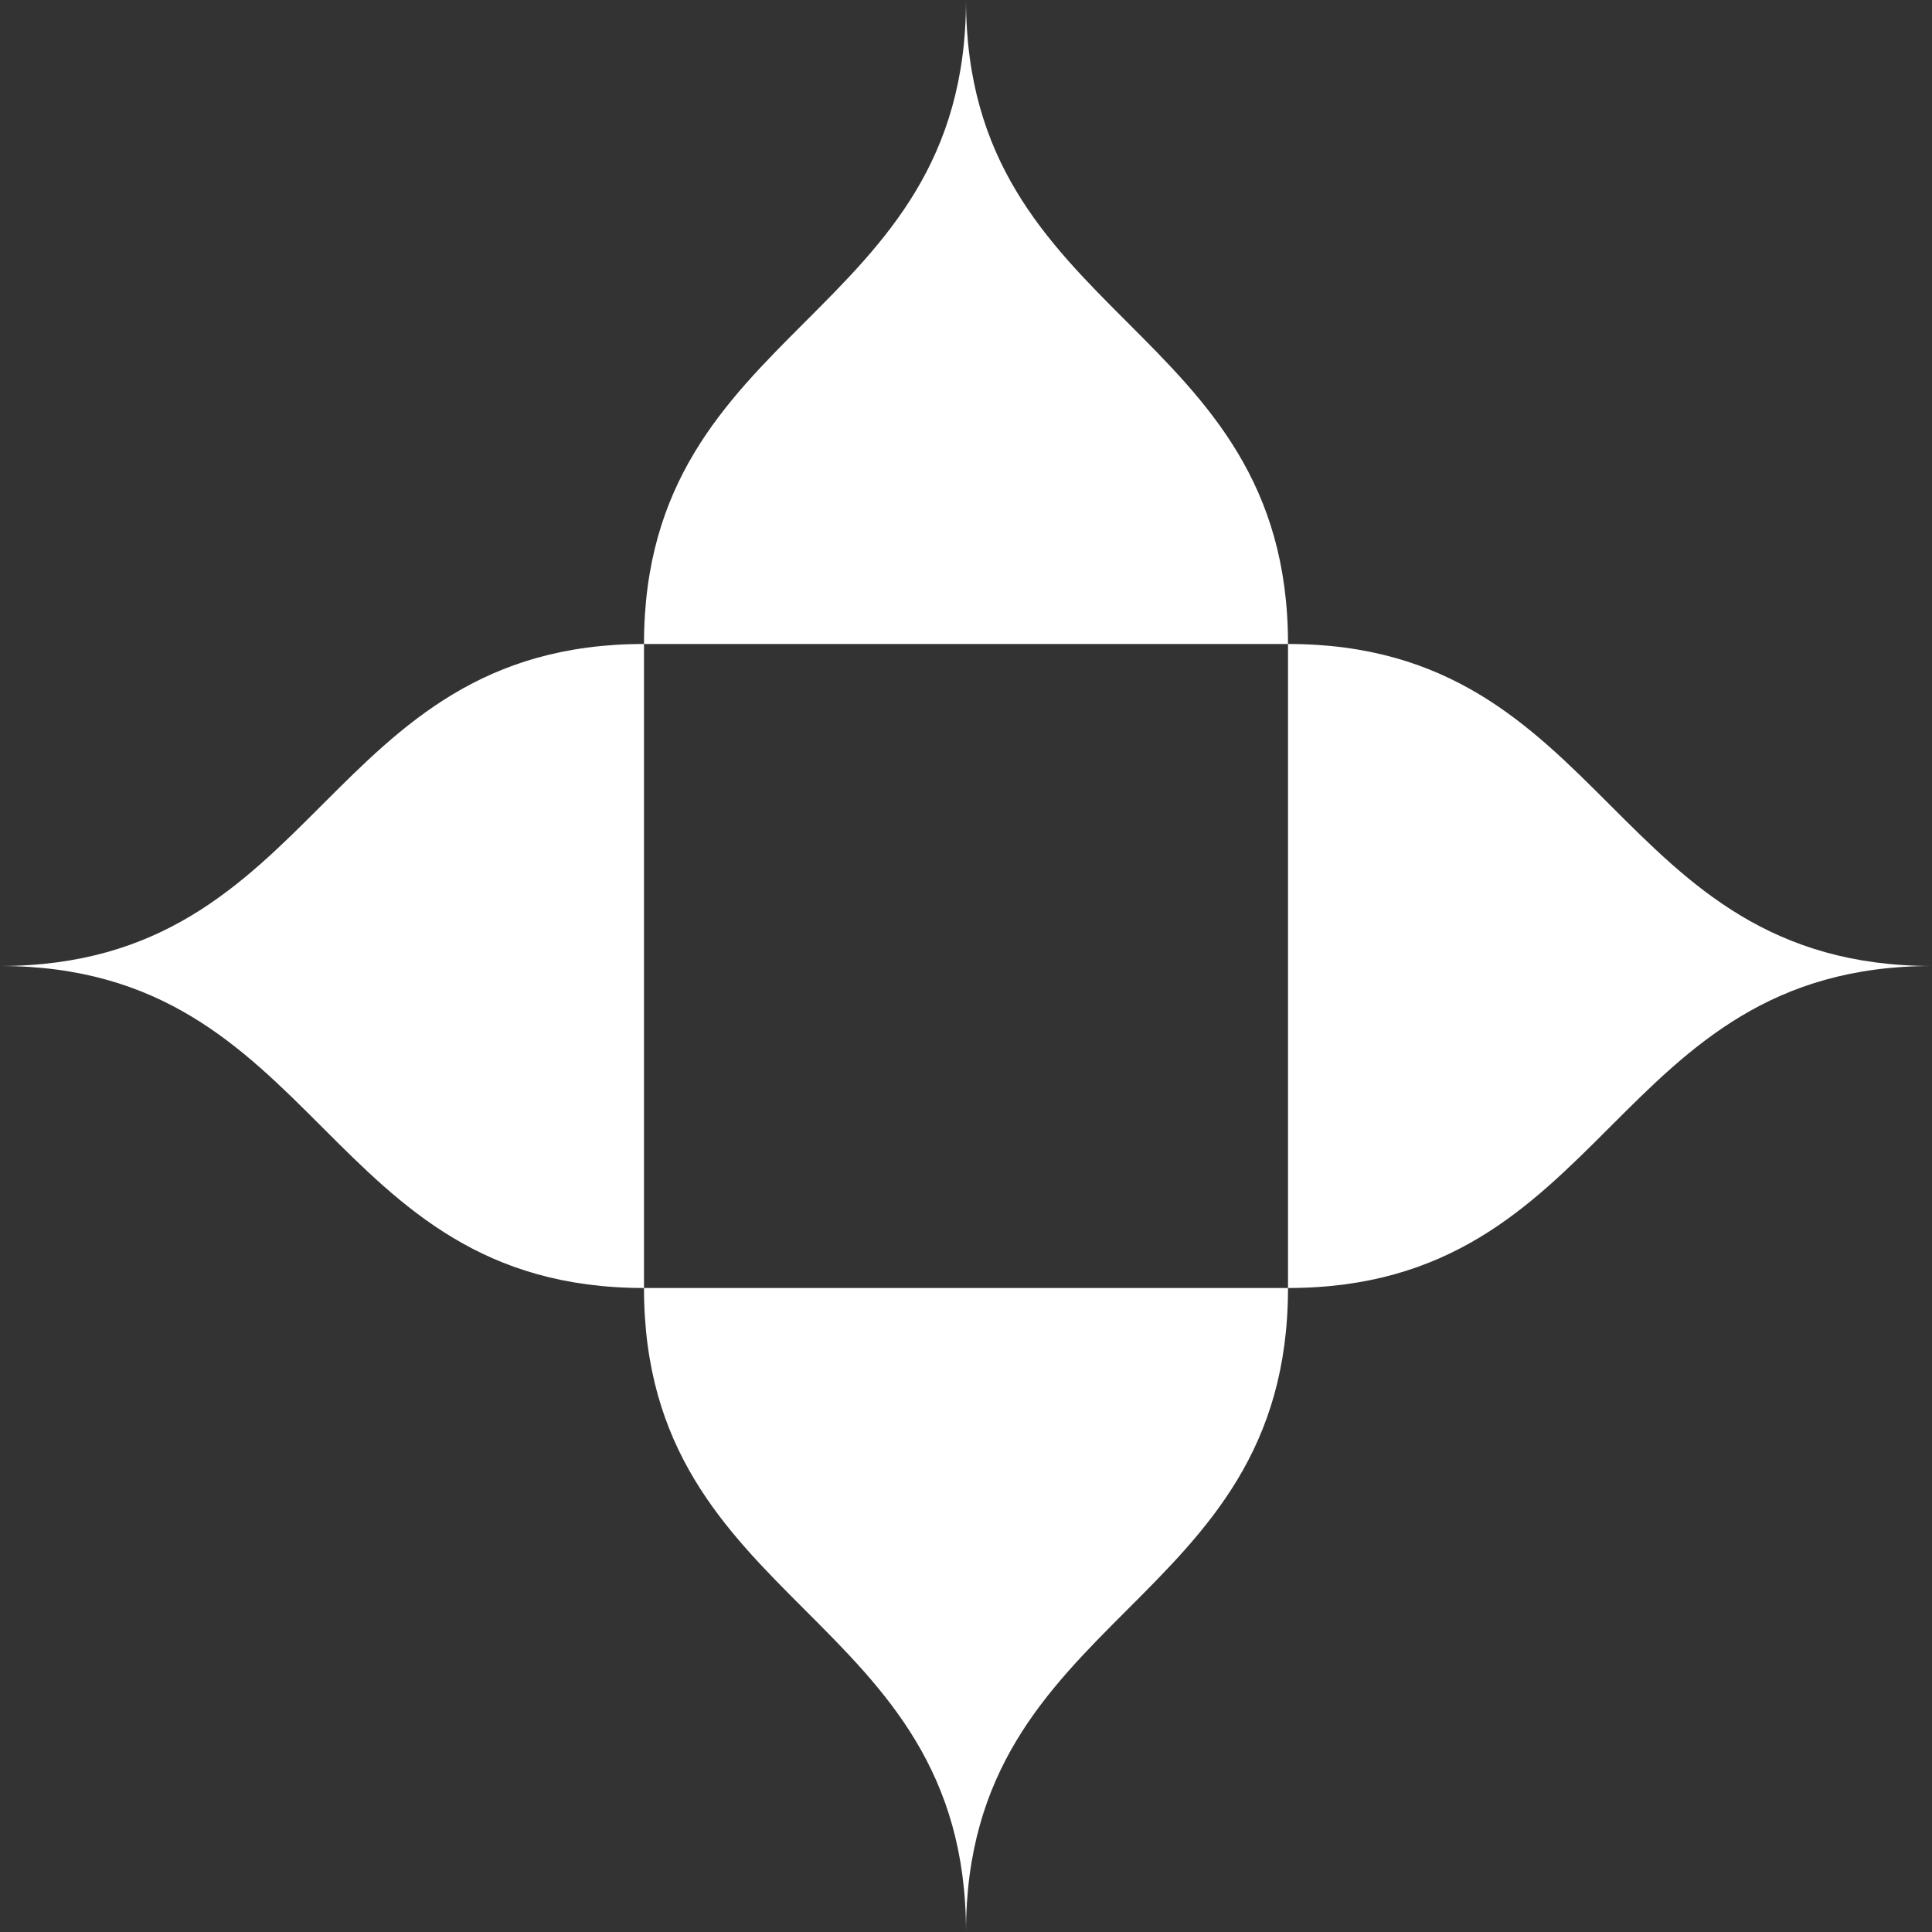 <svg xmlns="http://www.w3.org/2000/svg" width="43.906" height="43.906" viewBox="0 0 43.906 43.906">
  <rect x="0" y="0" width="43.906" height="43.906" fill="#333333" stroke="none"/>
  <g id="Group_9" data-name="Group 9" transform="translate(21.953 0) rotate(45)">
    <path id="Path_1" data-name="Path 1" d="M1628.443,148.172c5.174-5.174,0-10.349,5.174-15.523-5.174,5.174-10.349,0-15.523,5.174Z" transform="translate(-1602.571 -132.649)" fill="#fff"/>
    <path id="Path_2" data-name="Path 2" d="M1549.743,206.174c-5.174,5.174,0,10.349-5.174,15.523,5.174-5.174,10.349,0,15.523-5.174Z" transform="translate(-1544.569 -190.651)" fill="#fff"/>
    <path id="Path_3" data-name="Path 3" d="M1560.093,137.824c-5.174-5.174-10.349,0-15.523-5.174,5.174,5.175,0,10.349,5.174,15.523Z" transform="translate(-1544.57 -132.65)" fill="#fff"/>
    <path id="Path_4" data-name="Path 4" d="M1618.095,216.525c5.174,5.174,10.349,0,15.523,5.174-5.174-5.174,0-10.349-5.174-15.523Z" transform="translate(-1602.572 -190.653)" fill="#fff"/>
  </g>
</svg>
